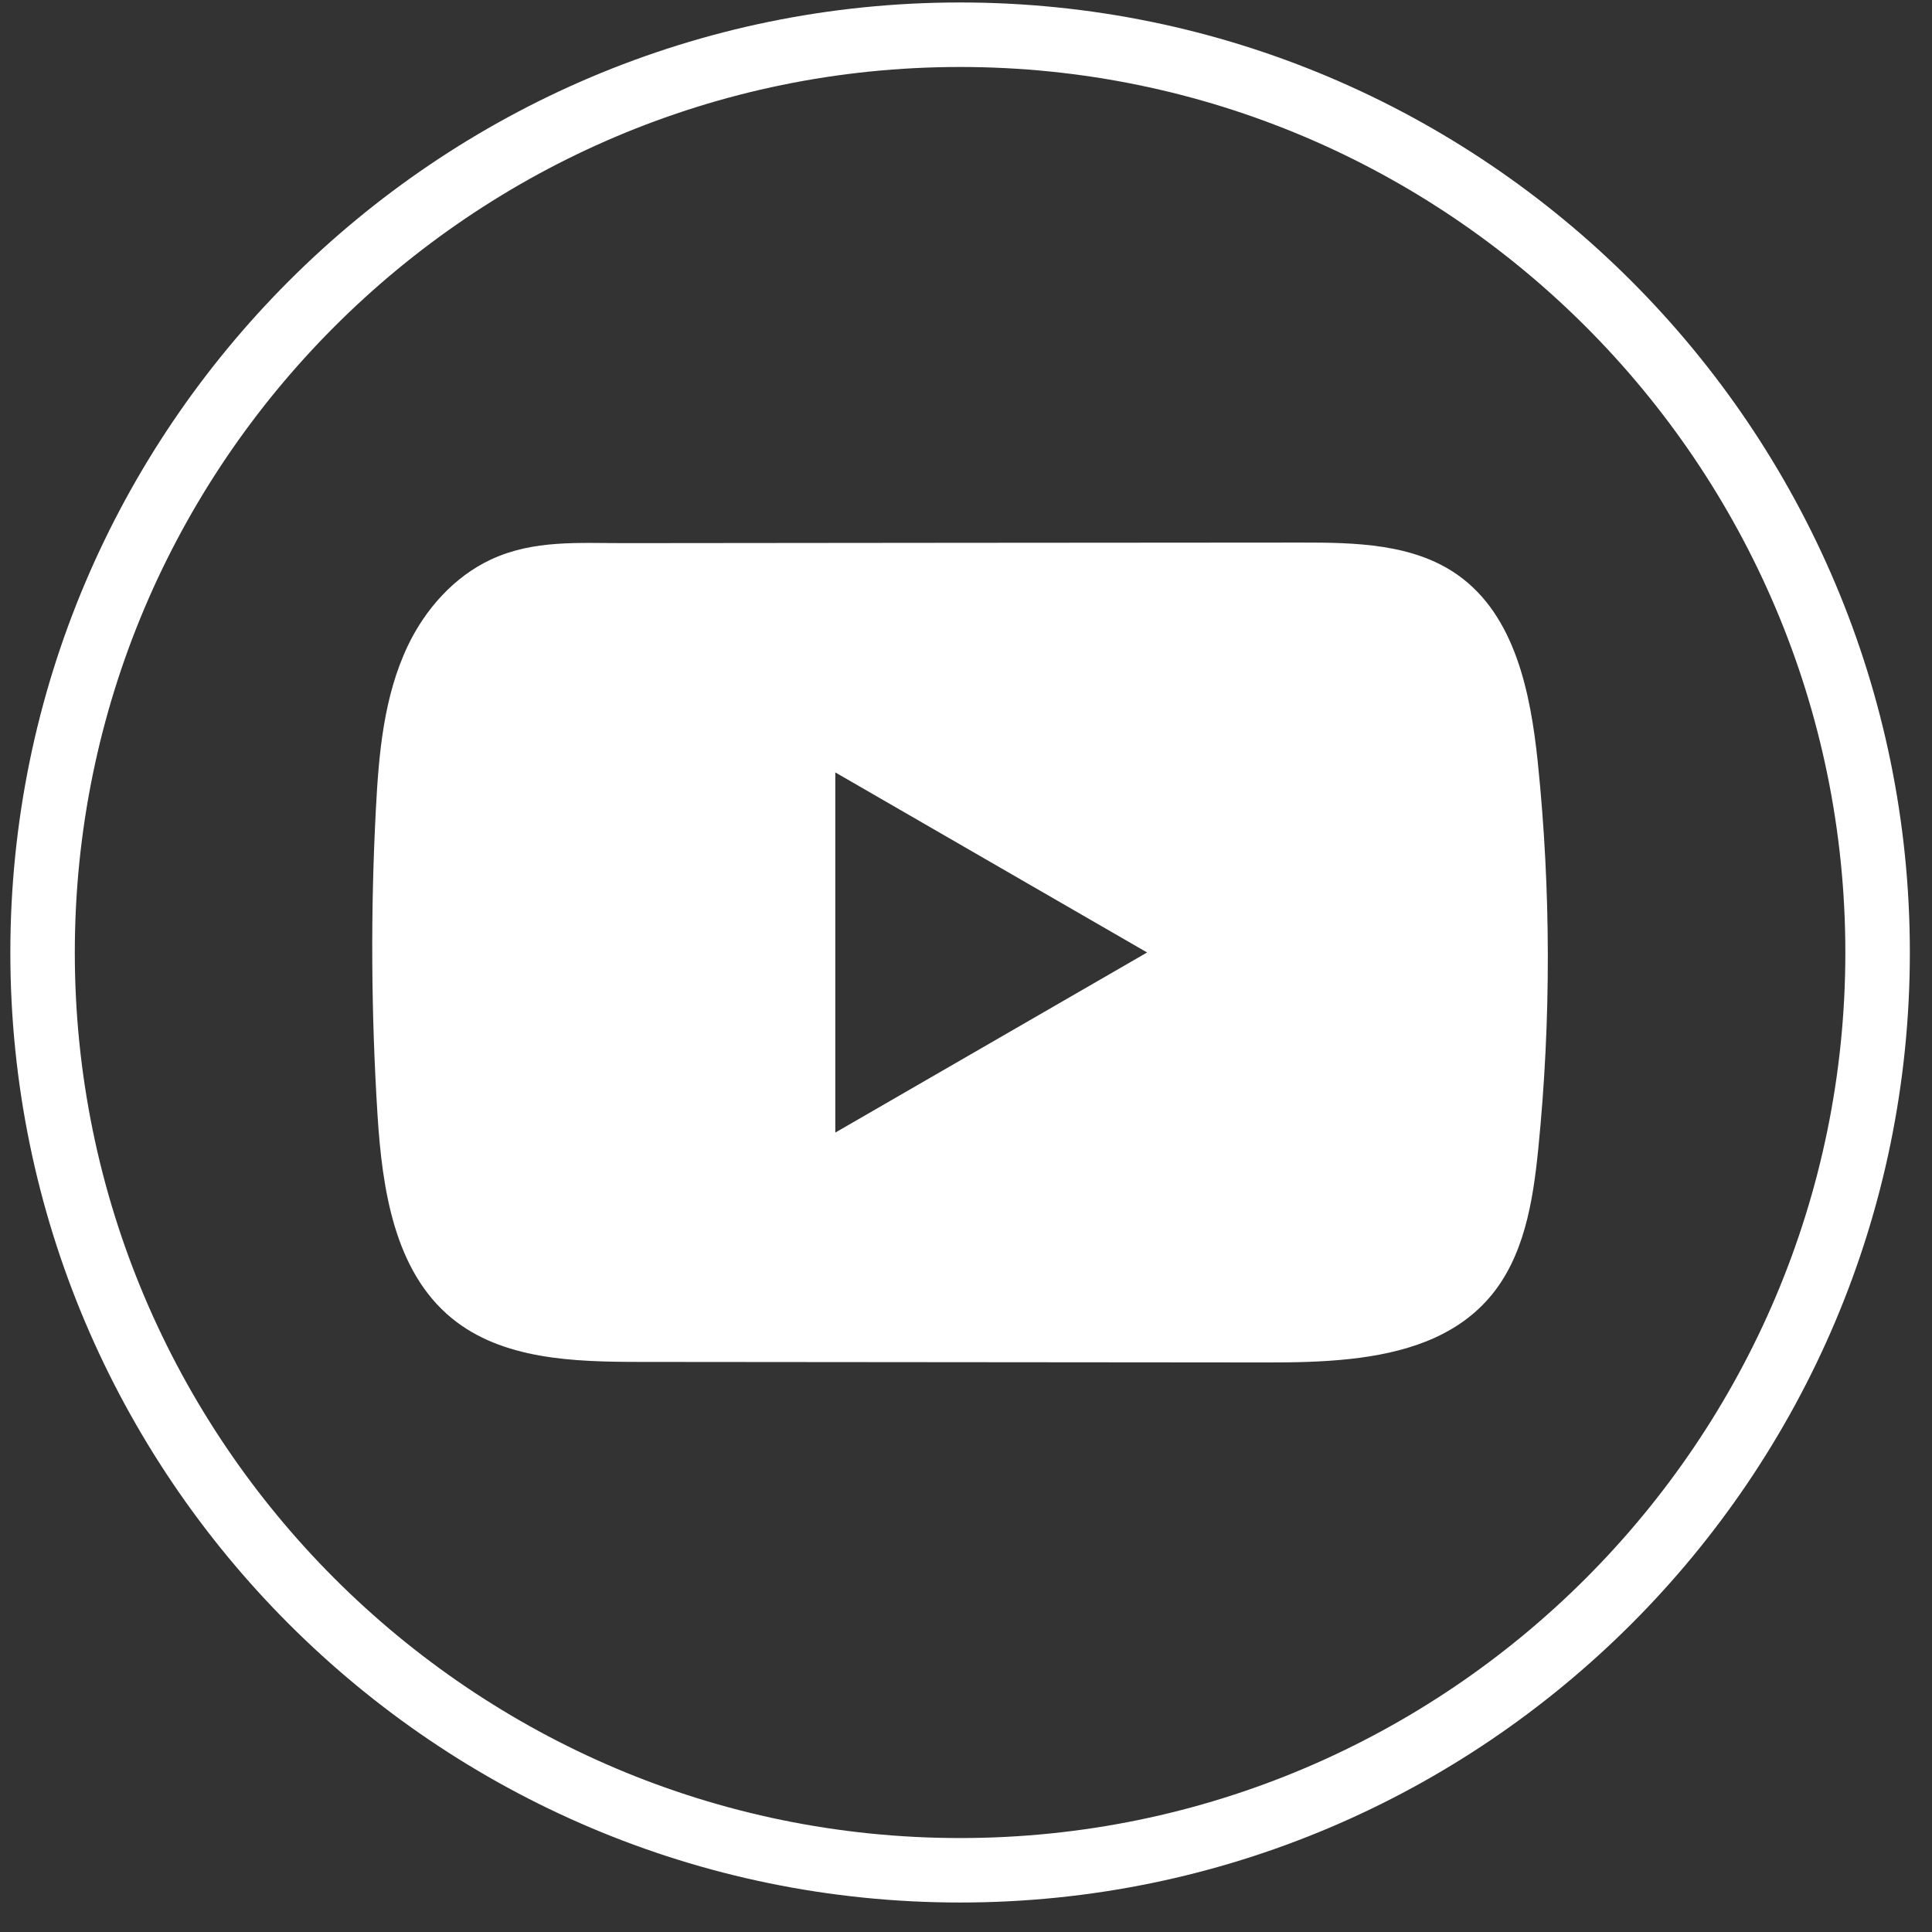 <?xml version="1.0" encoding="UTF-8"?> <svg xmlns="http://www.w3.org/2000/svg" width="54" height="54" viewBox="0 0 54 54" fill="none"><rect x="0" y="0" width="54" height="54" fill="#333333" stroke="none"/><path d="M26.835 53.176C12.197 53.176 0.289 41.265 0.289 26.623C0.289 11.981 12.197 0.069 26.835 0.069C41.473 0.069 53.381 11.981 53.381 26.623C53.381 41.265 41.473 53.176 26.835 53.176ZM26.835 1.872C13.192 1.872 2.091 12.976 2.091 26.623C2.091 40.27 13.192 51.374 26.835 51.374C40.478 51.374 51.578 40.27 51.578 26.623C51.578 12.976 40.478 1.872 26.835 1.872Z" fill="white"></path><path d="M42.982 21.308C42.78 19.359 42.346 17.205 40.748 16.073C39.51 15.195 37.882 15.163 36.363 15.165C33.152 15.166 29.939 15.17 26.728 15.172C23.639 15.175 20.55 15.177 17.462 15.181C16.171 15.183 14.917 15.082 13.719 15.64C12.69 16.12 11.884 17.032 11.4 18.047C10.727 19.458 10.587 21.057 10.506 22.618C10.356 25.461 10.373 28.311 10.551 31.152C10.682 33.224 11.016 35.516 12.618 36.837C14.038 38.007 16.042 38.064 17.883 38.066C23.729 38.072 29.577 38.077 35.424 38.081C36.174 38.082 36.956 38.068 37.72 37.985C39.223 37.823 40.656 37.392 41.621 36.278C42.596 35.155 42.847 33.592 42.995 32.112C43.355 28.522 43.352 24.897 42.982 21.308ZM23.347 31.656V21.589L32.062 26.622L23.347 31.656Z" fill="white"></path></svg> 